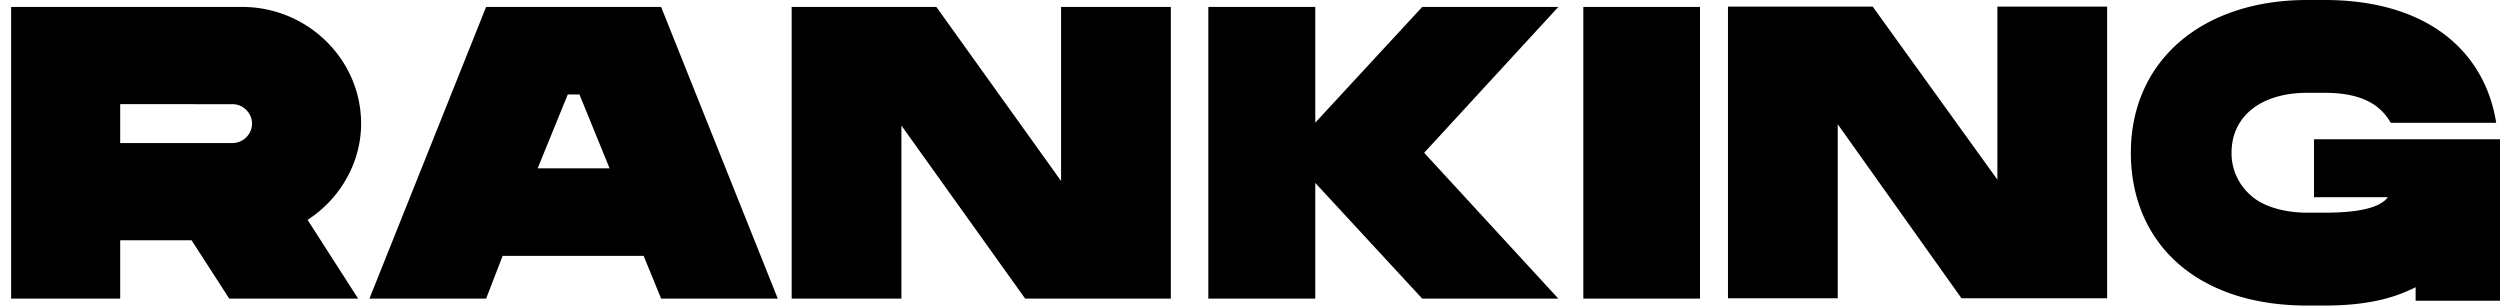 <svg width="90" height="11" fill="none" xmlns="http://www.w3.org/2000/svg">
    <path d="M61.2.25H57v10.5h4.2V.25zM71.906.237v6.23l-4.49-6.23h-5.209v10.5h3.951V4.472l4.455 6.265h5.244V.237h-3.951zM38.199.25v6.265L33.709.25H28.5v10.5h3.951V4.52l4.455 6.23h5.244V.25h-3.951zM56.1.25h-4.9l-3.85 4.165V.25H43.5v10.5h3.85V6.585l3.85 4.165h4.9L51.27 5.5 56.1.25zM23.8 10.75H28L23.8.25H17.5l-4.2 10.5h4.2l.596-1.54h5.075l.63 1.54zm-4.444-4.69L20.44 3.4h.42l1.085 2.66h-2.59zM13 4.45c0-2.31-1.927-4.2-4.283-4.2H.4v10.5h3.927v-2.1h2.57l1.356 2.1h4.64l-1.82-2.835C12.215 7.18 13 5.885 13 4.45zm-3.926 0a.71.71 0 0 1-.714.7H4.327v-1.4H8.36a.71.71 0 0 1 .714.7zM83.684 0h-.621c-3.798 0-6.352 2.193-6.352 5.5 0 3.203 2.313 5.5 6.352 5.5h.62c1.727 0 2.659-.348 3.28-.661v.487h3.038V5.013h-6.697V7.1h2.658c-.276.383-1.07.557-2.278.557h-.621c-.794 0-1.588-.209-2.037-.626a1.994 1.994 0 0 1-.69-1.532c0-1.323 1.07-2.158 2.727-2.158h.62c1.209 0 1.968.348 2.383 1.079h3.797C89.448 1.81 87.343 0 83.683 0z" fill="#000"/>
</svg>
